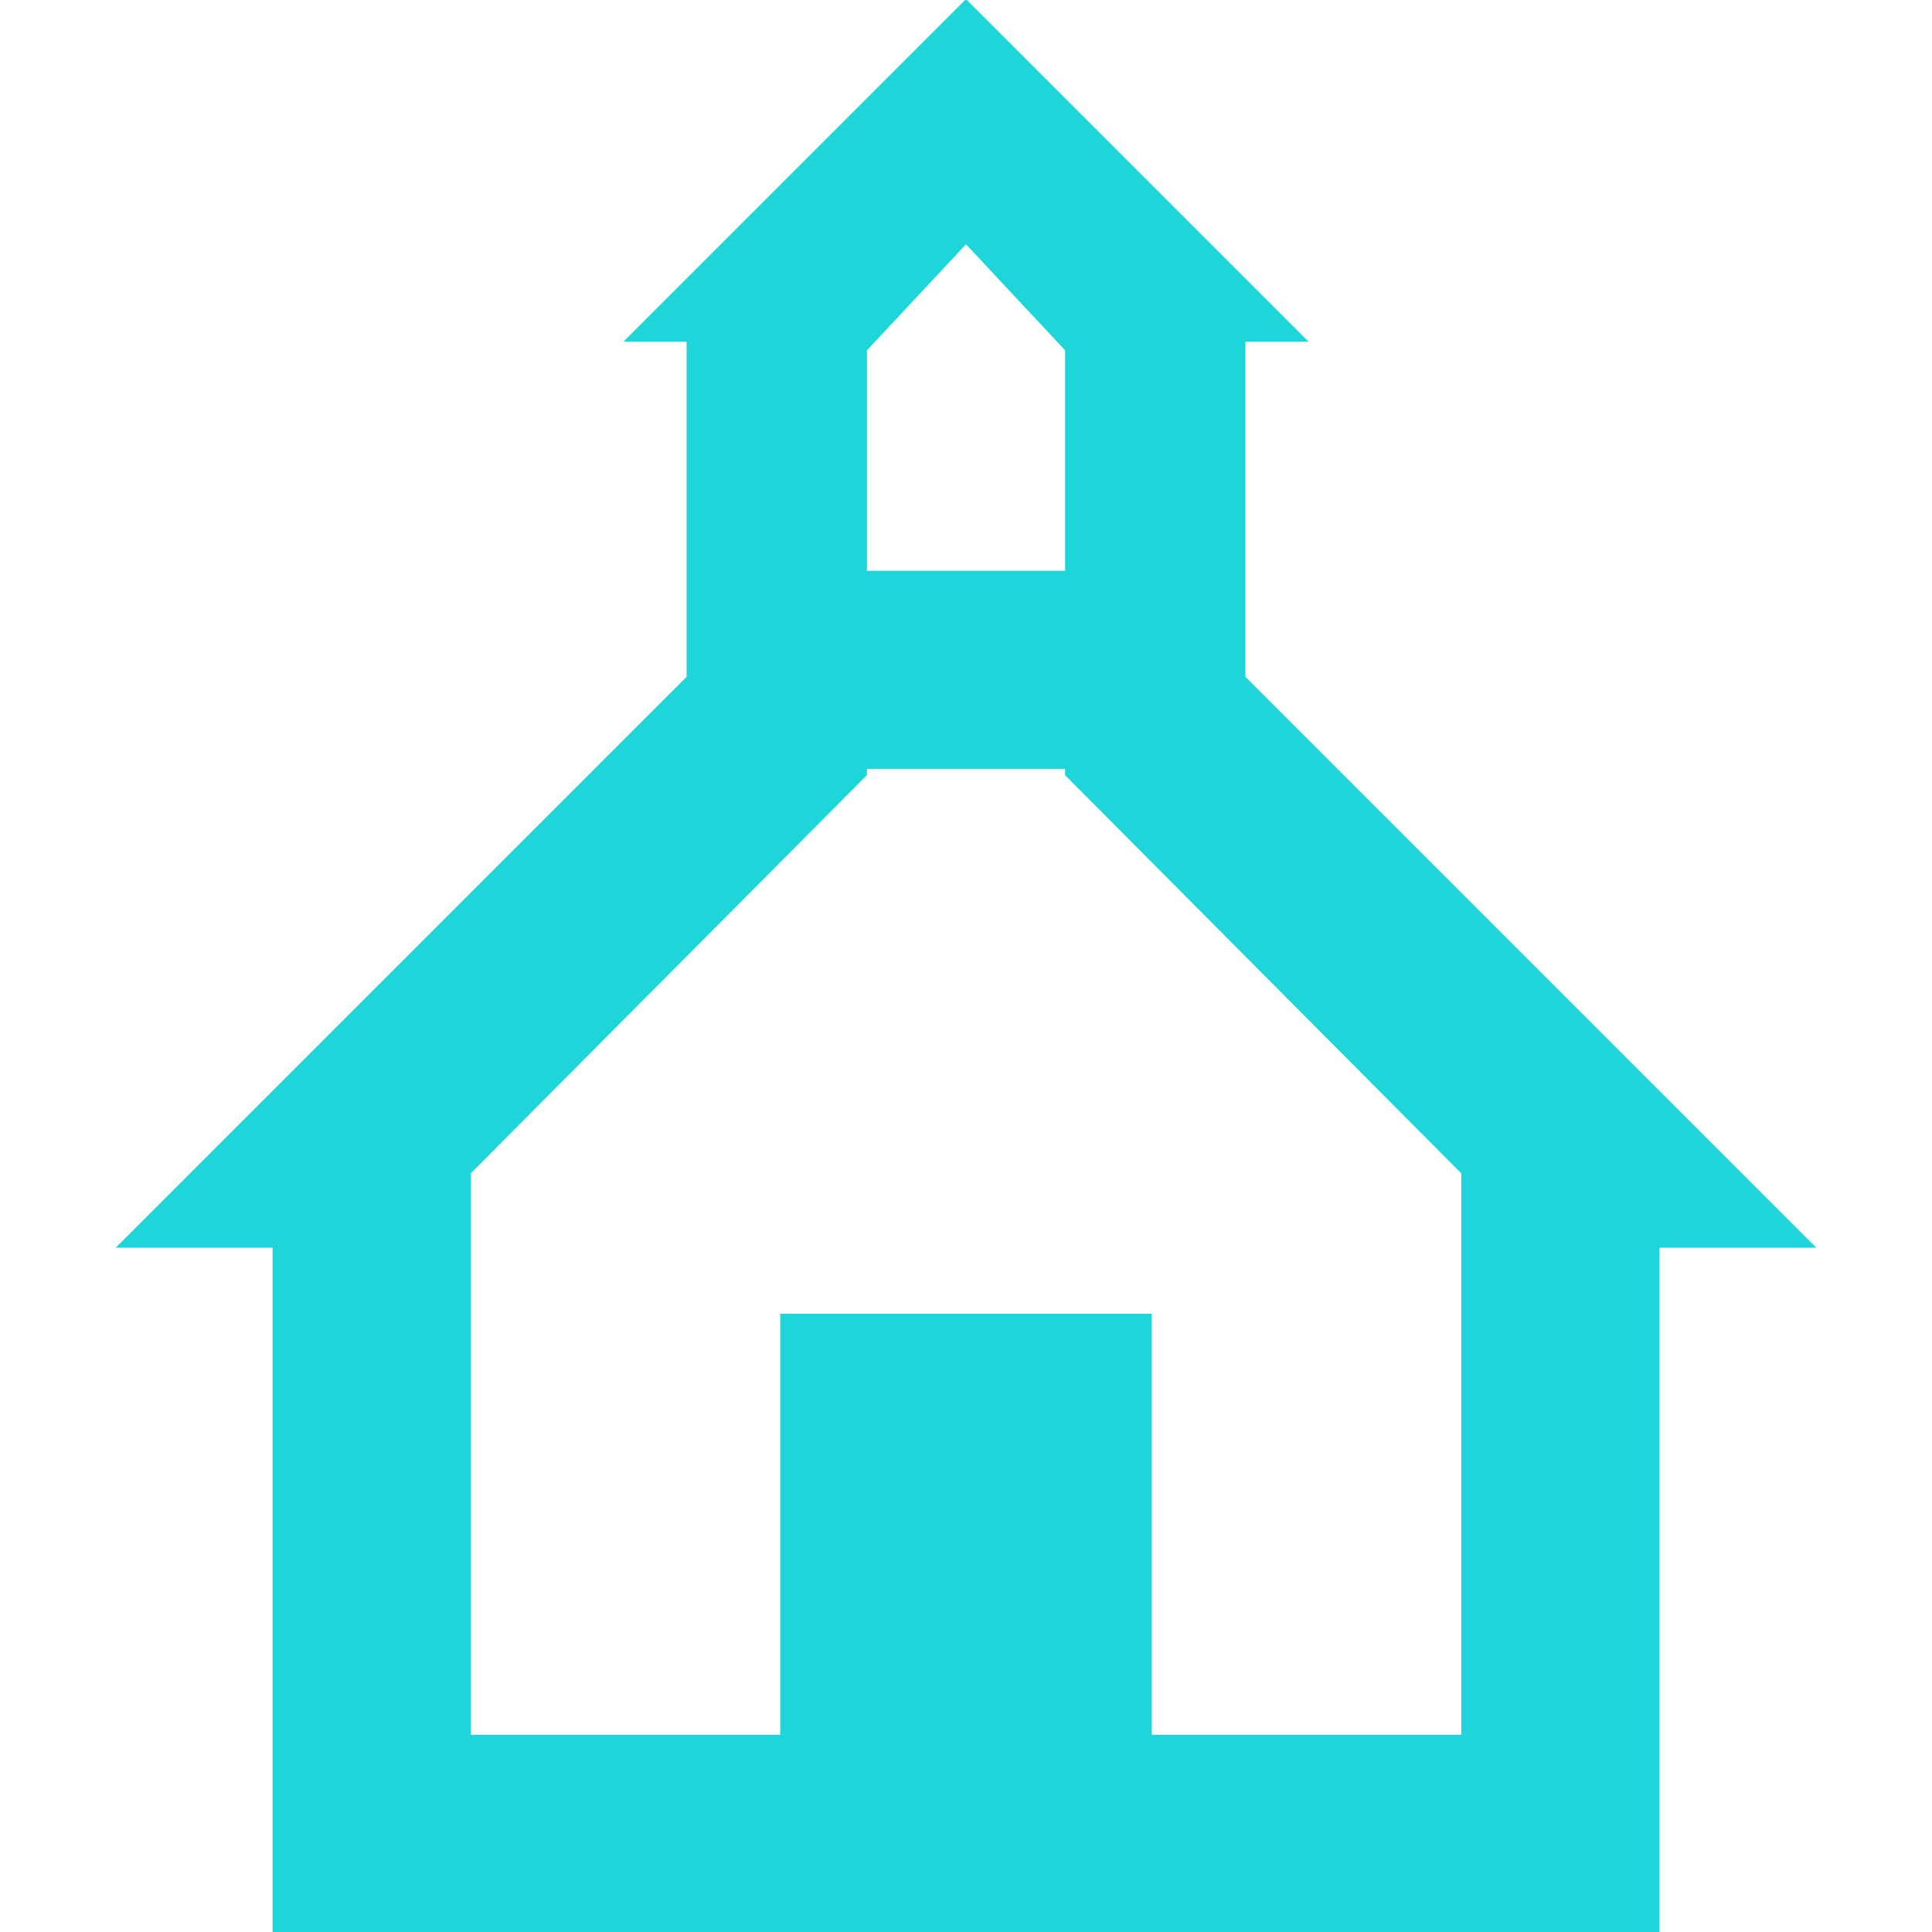 <svg xmlns="http://www.w3.org/2000/svg" xmlns:xlink="http://www.w3.org/1999/xlink" version="1.1" x="0px" y="0px" viewBox="0 0 90 90" enable-background="new 0 0 90 90" xml:space="preserve" aria-hidden="true" width="90px" height="90px" style="fill:url(#CerosGradient_ida8313faf8);"><defs><linearGradient class="cerosgradient" data-cerosgradient="true" id="CerosGradient_ida8313faf8" gradientUnits="userSpaceOnUse" x1="50%" y1="100%" x2="50%" y2="0%"><stop offset="0%" stop-color="#1ED6D9"/><stop offset="100%" stop-color="#1ED6D9"/></linearGradient><linearGradient/></defs><path d="M58.016,31.528v-15.61h2.944L45-0.041L29.041,15.918h2.944v15.61L5.39,58.122h7.307v31.919h64.606V58.122h7.307  L58.016,31.528z M45,11.38l4.615,4.939v10.27h-9.229v-10.27L45,11.38z M68.074,80.812H53.653V61.199H36.347v19.613H21.926v-26.15  L40.385,36.11v-0.292h9.229v0.292l18.459,18.552V80.812z" style="fill:url(#CerosGradient_ida8313faf8);"/></svg>